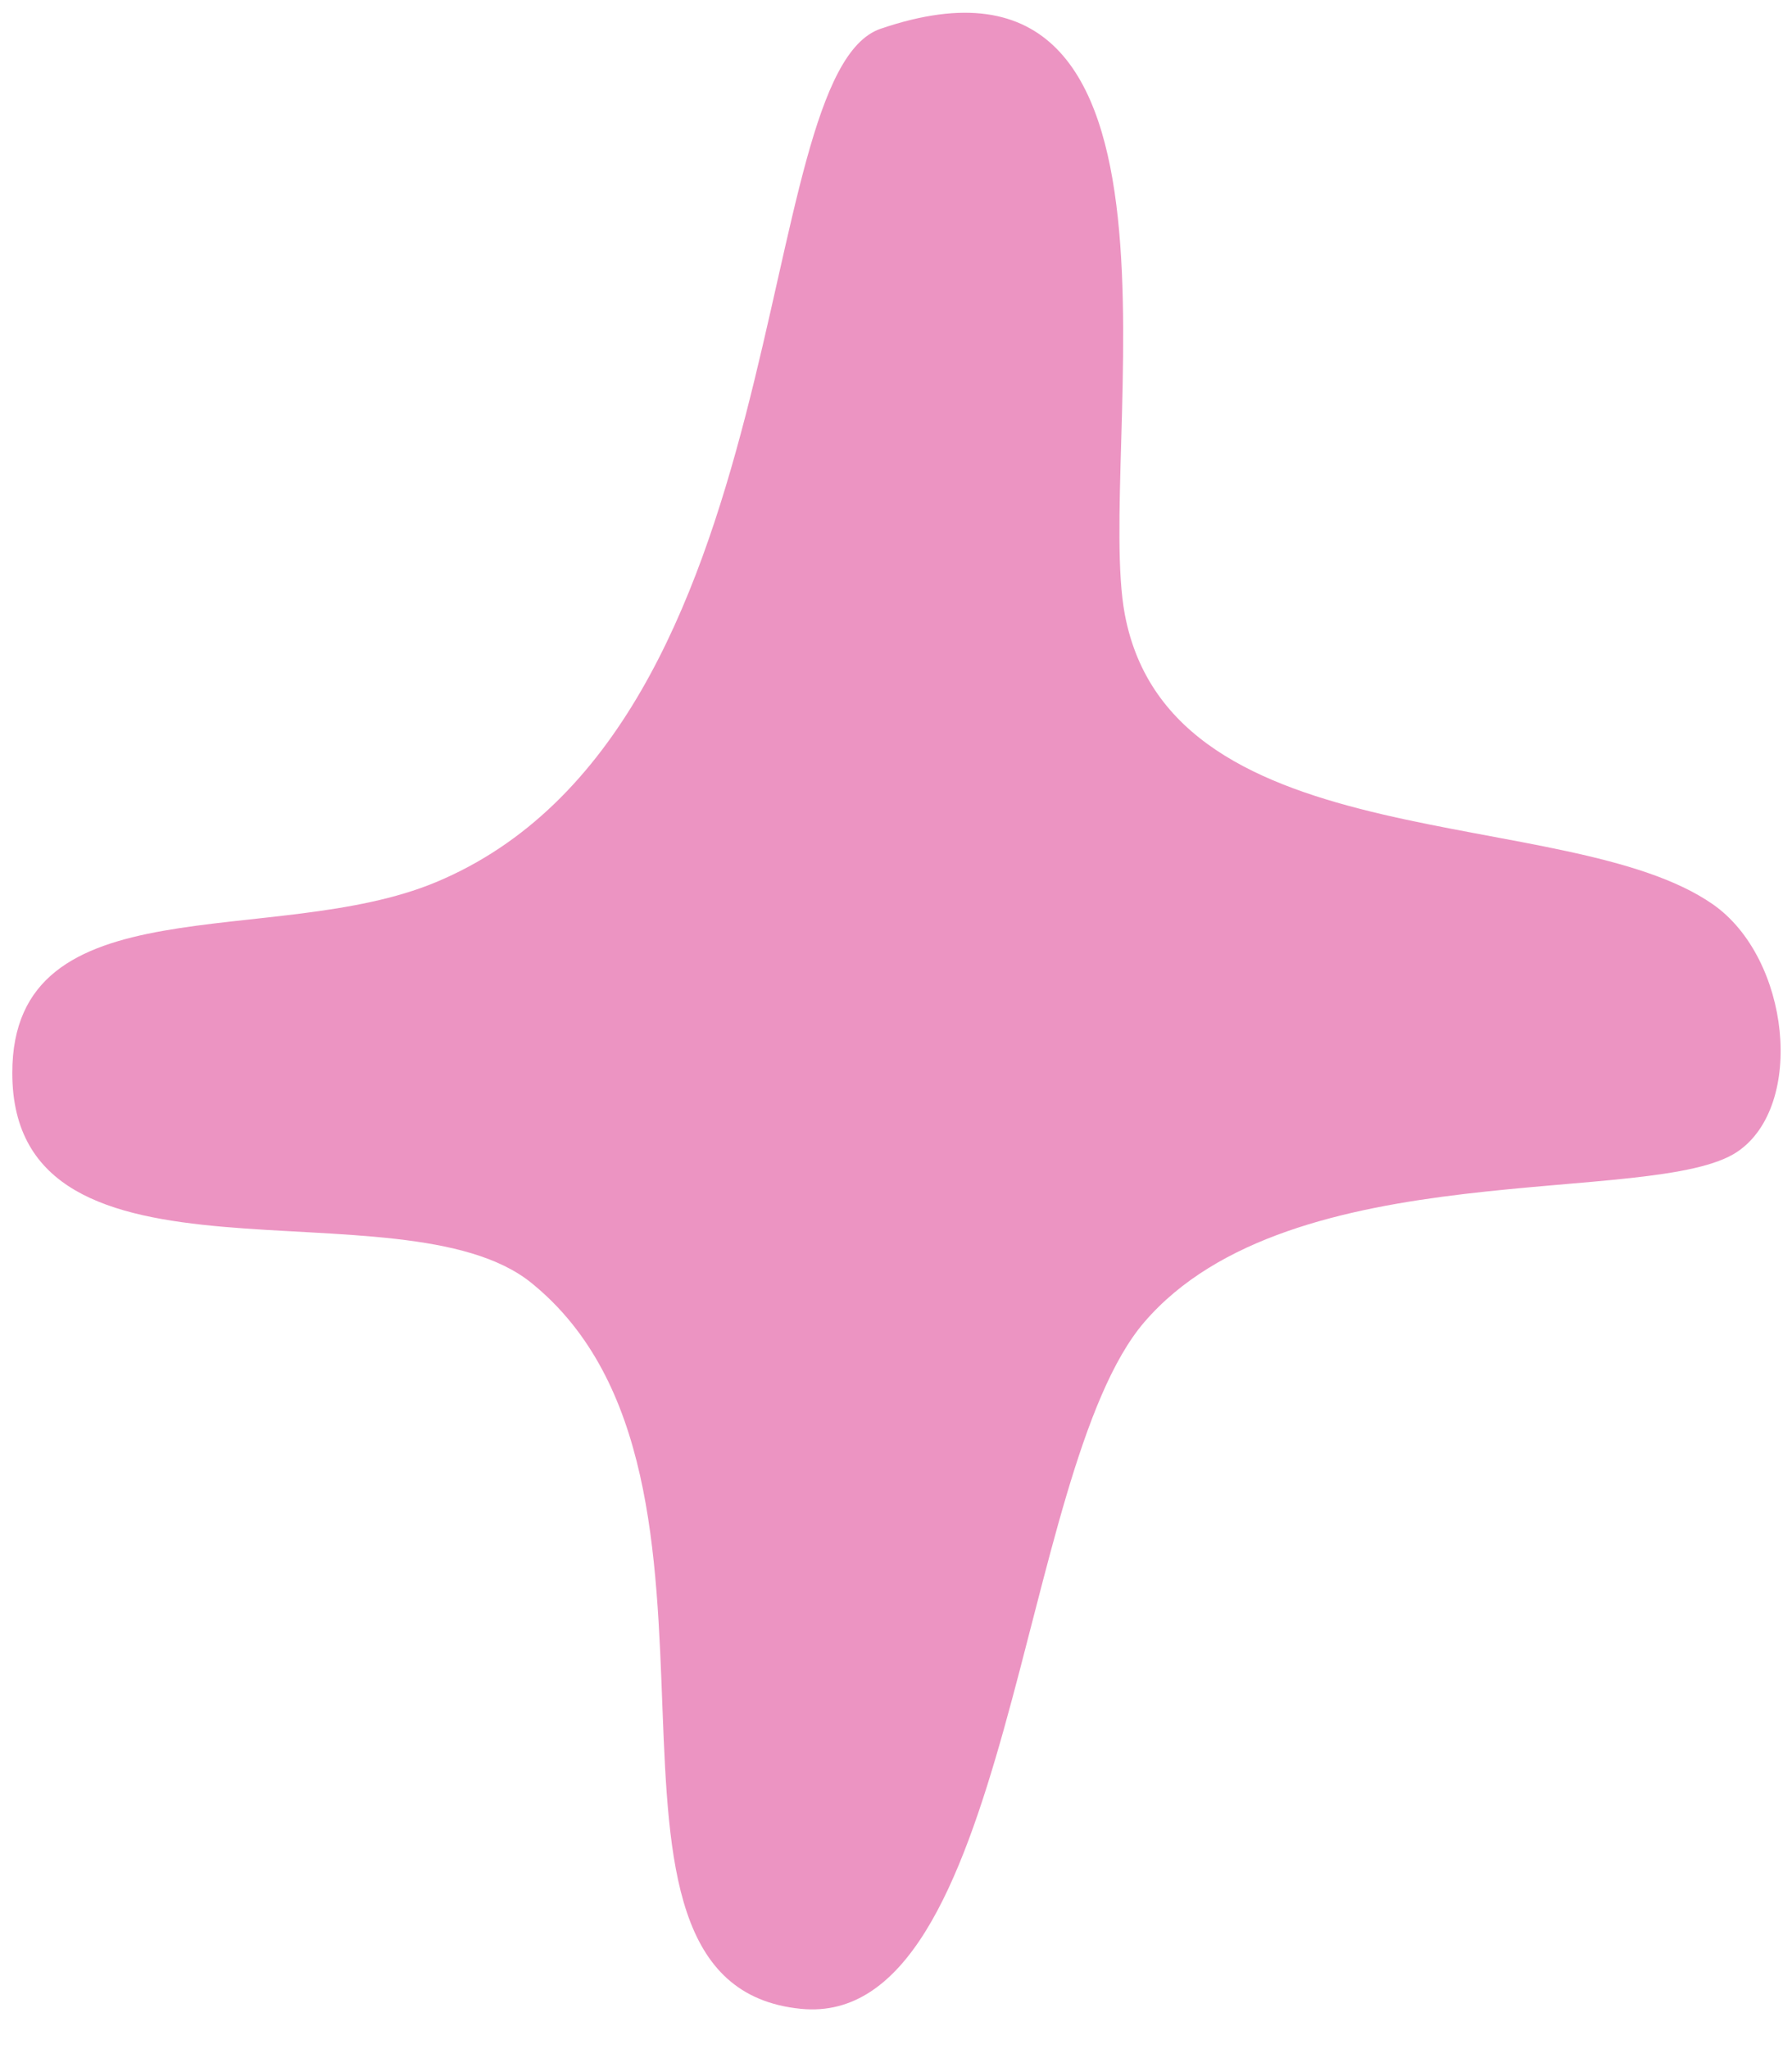 <?xml version="1.0" encoding="UTF-8"?> <svg xmlns="http://www.w3.org/2000/svg" width="35" height="40" viewBox="0 0 35 40" fill="none"><path d="M17.198 0.562C23.789 -1.69 21.376 8.841 21.969 11.993C22.88 16.831 30.618 15.672 33.456 17.654C34.965 18.708 35.261 21.584 33.934 22.482C32.306 23.583 25.218 22.47 22.349 25.81C19.865 28.7 19.761 39.618 15.644 39.214C10.743 38.733 15.09 28.852 10.378 25.043C7.843 22.993 0.243 25.539 0.24 20.946C0.238 17.189 5.345 18.542 8.514 17.221C15.657 14.244 14.606 1.447 17.198 0.562Z" fill="#EC94C2"></path></svg> 